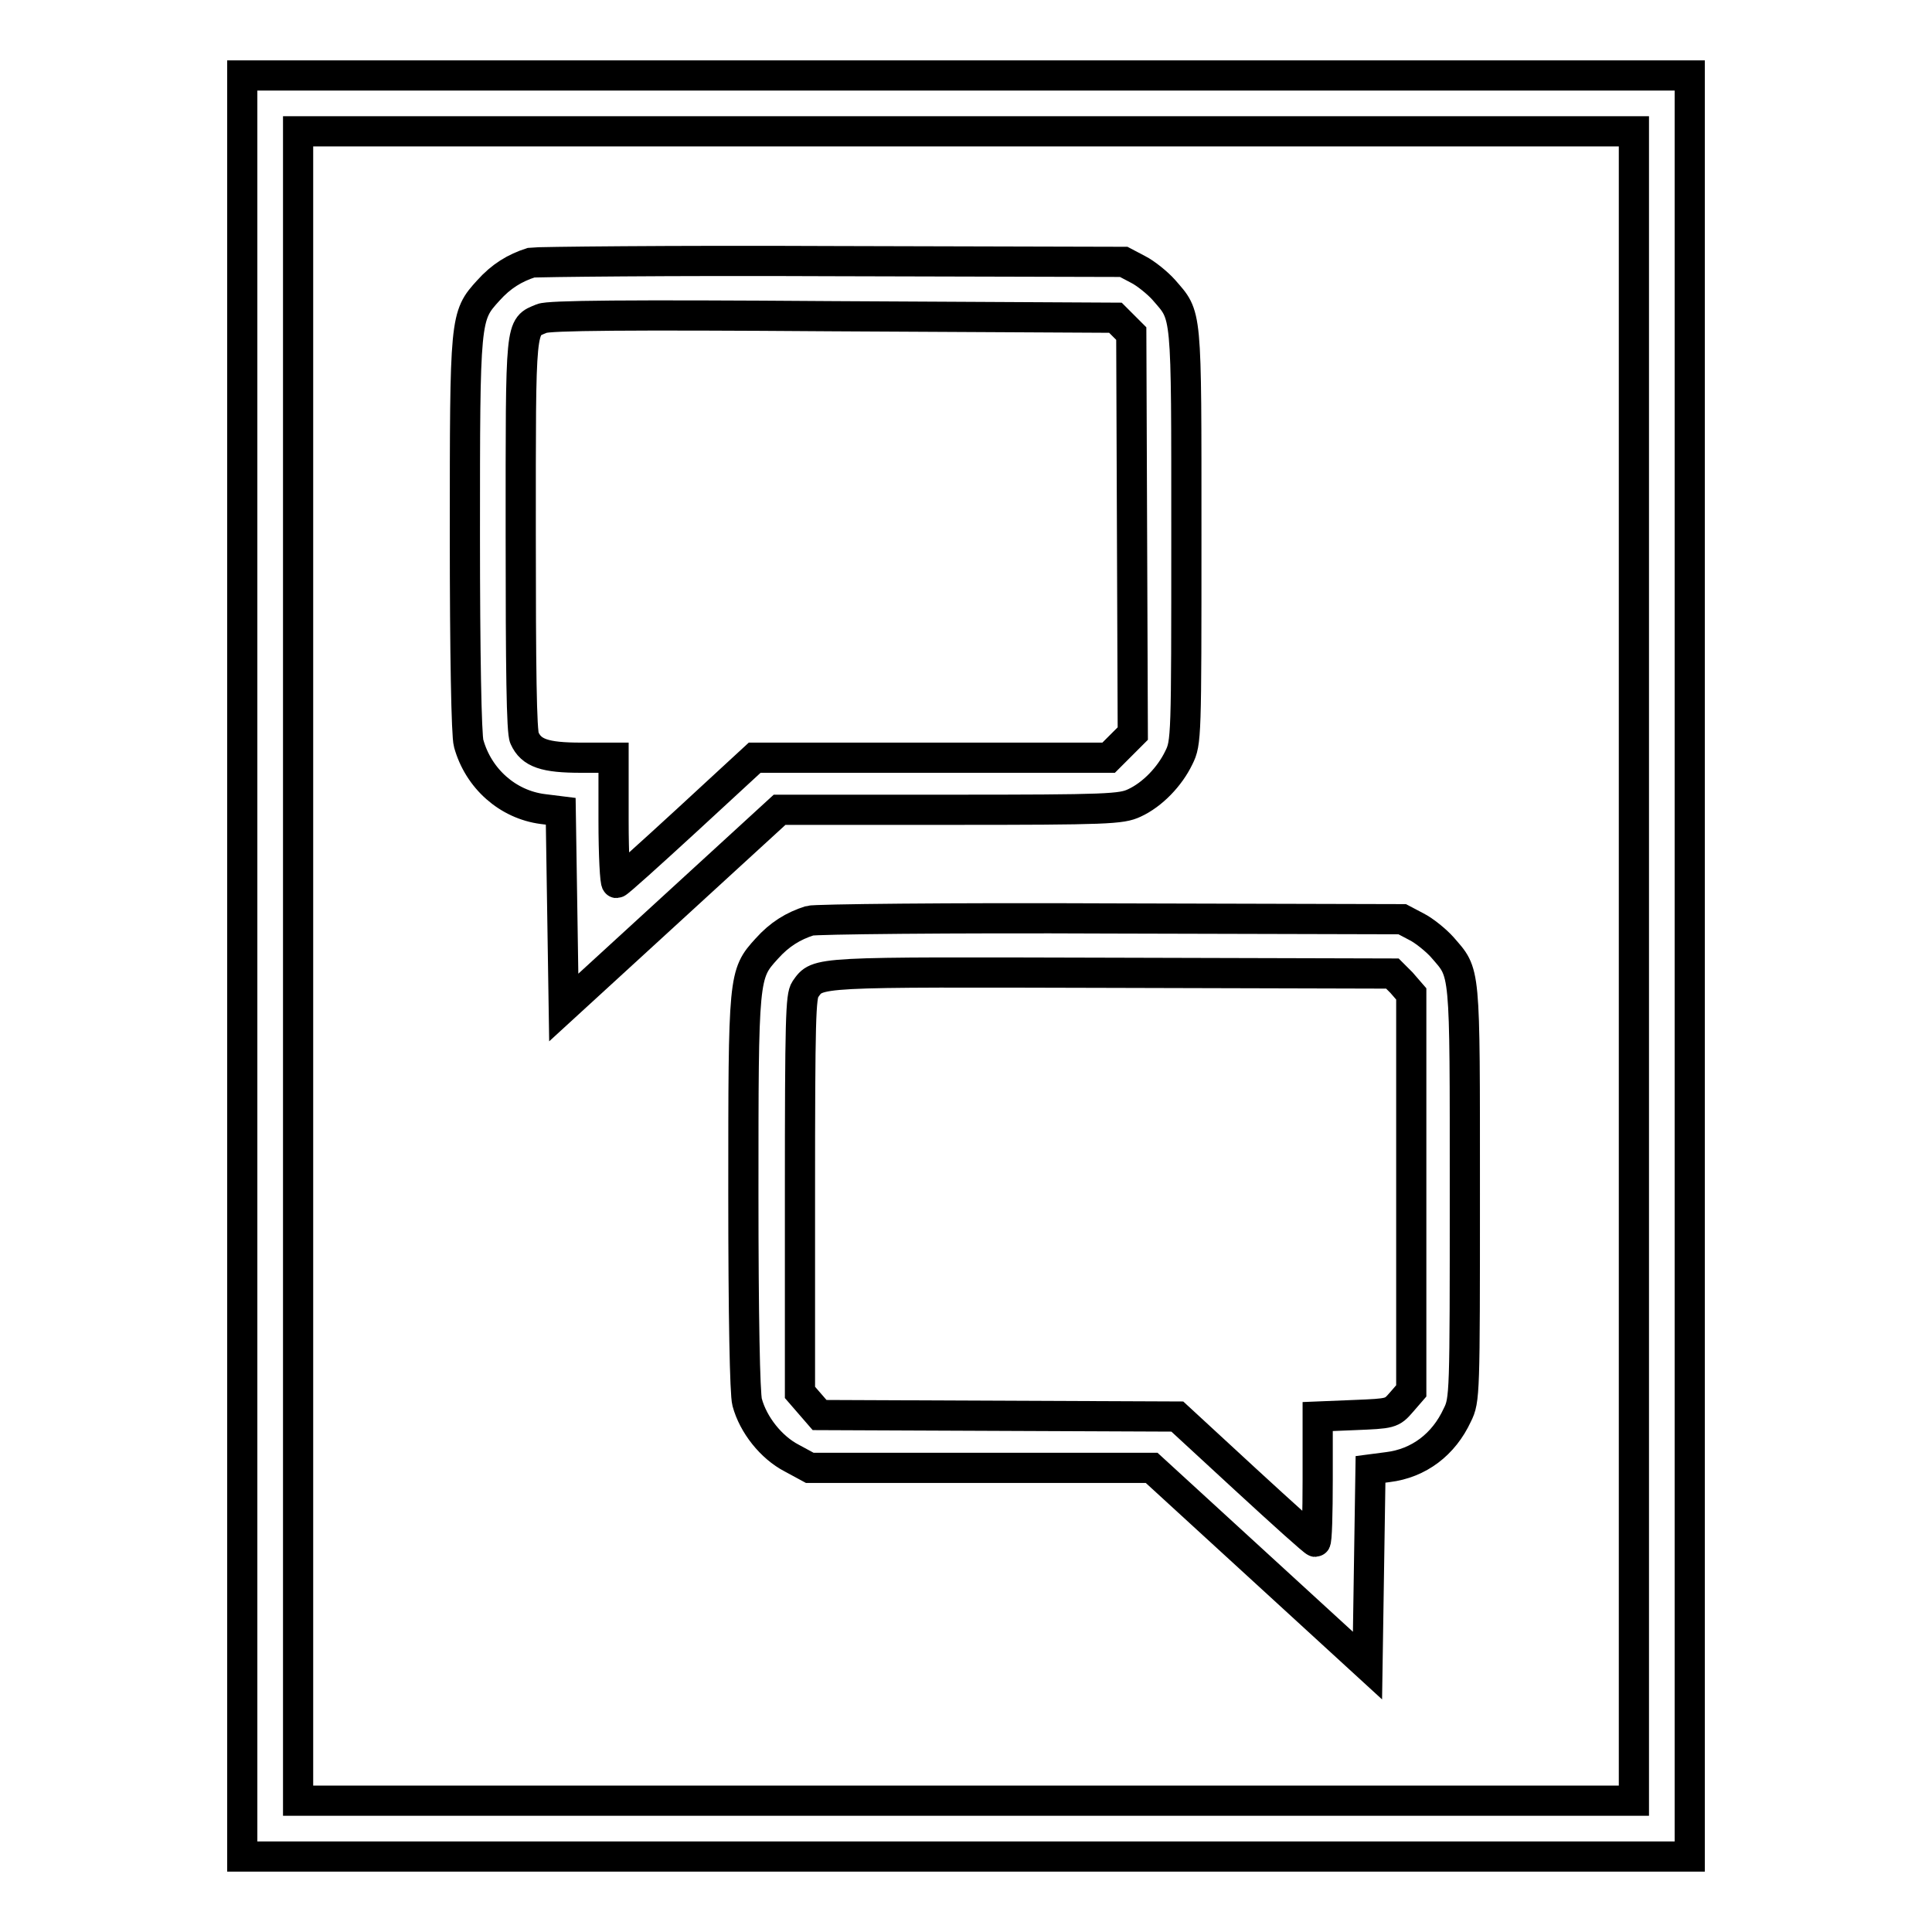 <?xml version="1.0" encoding="utf-8"?>
<!-- Svg Vector Icons : http://www.onlinewebfonts.com/icon -->
<!DOCTYPE svg PUBLIC "-//W3C//DTD SVG 1.1//EN" "http://www.w3.org/Graphics/SVG/1.1/DTD/svg11.dtd">
<svg version="1.1" xmlns="http://www.w3.org/2000/svg" xmlns:xlink="http://www.w3.org/1999/xlink" x="0px" y="0px" viewBox="0 0 256 256" enable-background="new 0 0 256 256" xml:space="preserve">
<g><g><g><path stroke-width="4" fill-opacity="0" stroke="#000000"  d="M32.1,128v118H128h95.9V128V10H128H32.1V128z M216.5,128v110.6H128H39.5V128V17.4H128h88.5V128z"/><path stroke-width="4" fill-opacity="0" stroke="#000000"  d="M70.4,34.8c-2.2,0.7-4,1.8-5.7,3.7c-3.1,3.4-3.1,3.6-3.1,32.5c0,15.5,0.2,26.5,0.5,27.5c1.3,4.7,5.2,8.1,9.8,8.7l2.4,0.3l0.2,13l0.2,13l14.3-13.1l14.3-13.1h22.6c20.9,0,22.7-0.1,24.4-0.9c2.4-1.1,4.7-3.5,5.9-6c1-2,1-2.7,1-29.5c0-30.3,0.1-28.9-3-32.5c-0.8-0.9-2.4-2.2-3.4-2.7l-1.9-1l-38.7-0.1C89,34.5,71,34.7,70.4,34.8z M148.8,43.1l1.1,1.1l0.1,26.5l0.1,26.5l-1.6,1.6l-1.6,1.6h-23.4h-23.5l-9,8.3c-4.9,4.5-9.1,8.3-9.3,8.3c-0.2,0-0.4-3.7-0.4-8.3v-8.3H77c-4.8,0-6.6-0.6-7.5-2.6c-0.4-0.7-0.5-9.4-0.5-27c0-28.4-0.1-27.4,2.8-28.6c0.9-0.4,11.1-0.5,38.6-0.3l37.4,0.2L148.8,43.1z"/><path stroke-width="4" fill-opacity="0" stroke="#000000"  d="M107.3,122c-2.2,0.7-4,1.8-5.7,3.7c-3.1,3.4-3.1,3.6-3.1,32.5c0,16.2,0.2,26.5,0.5,27.6c0.8,3,3.2,6,5.9,7.4l2.4,1.3H130h22.6l14.3,13.1l14.3,13.1l0.2-13l0.2-13l2.3-0.3c4.1-0.5,7.4-3,9.2-6.9c1-2,1-2.7,1-29.5c0-30.3,0.1-28.9-3-32.5c-0.8-0.9-2.4-2.2-3.4-2.7l-1.9-1l-38.7-0.1C125.8,121.6,107.9,121.8,107.3,122z M185.7,130.2l1.3,1.5V158v26.3l-1.3,1.5c-1.3,1.5-1.4,1.5-6.2,1.7l-4.9,0.2v8.3c0,4.5-0.1,8.3-0.3,8.3s-4.3-3.7-9.3-8.3l-9-8.3l-23.7-0.1l-23.7-0.1l-1.3-1.5l-1.3-1.5v-26.2c0-23.4,0.1-26.3,0.7-27.2c1.7-2.4,0.9-2.3,40.7-2.2l37.1,0.1L185.7,130.2z"/></g></g></g>
</svg>